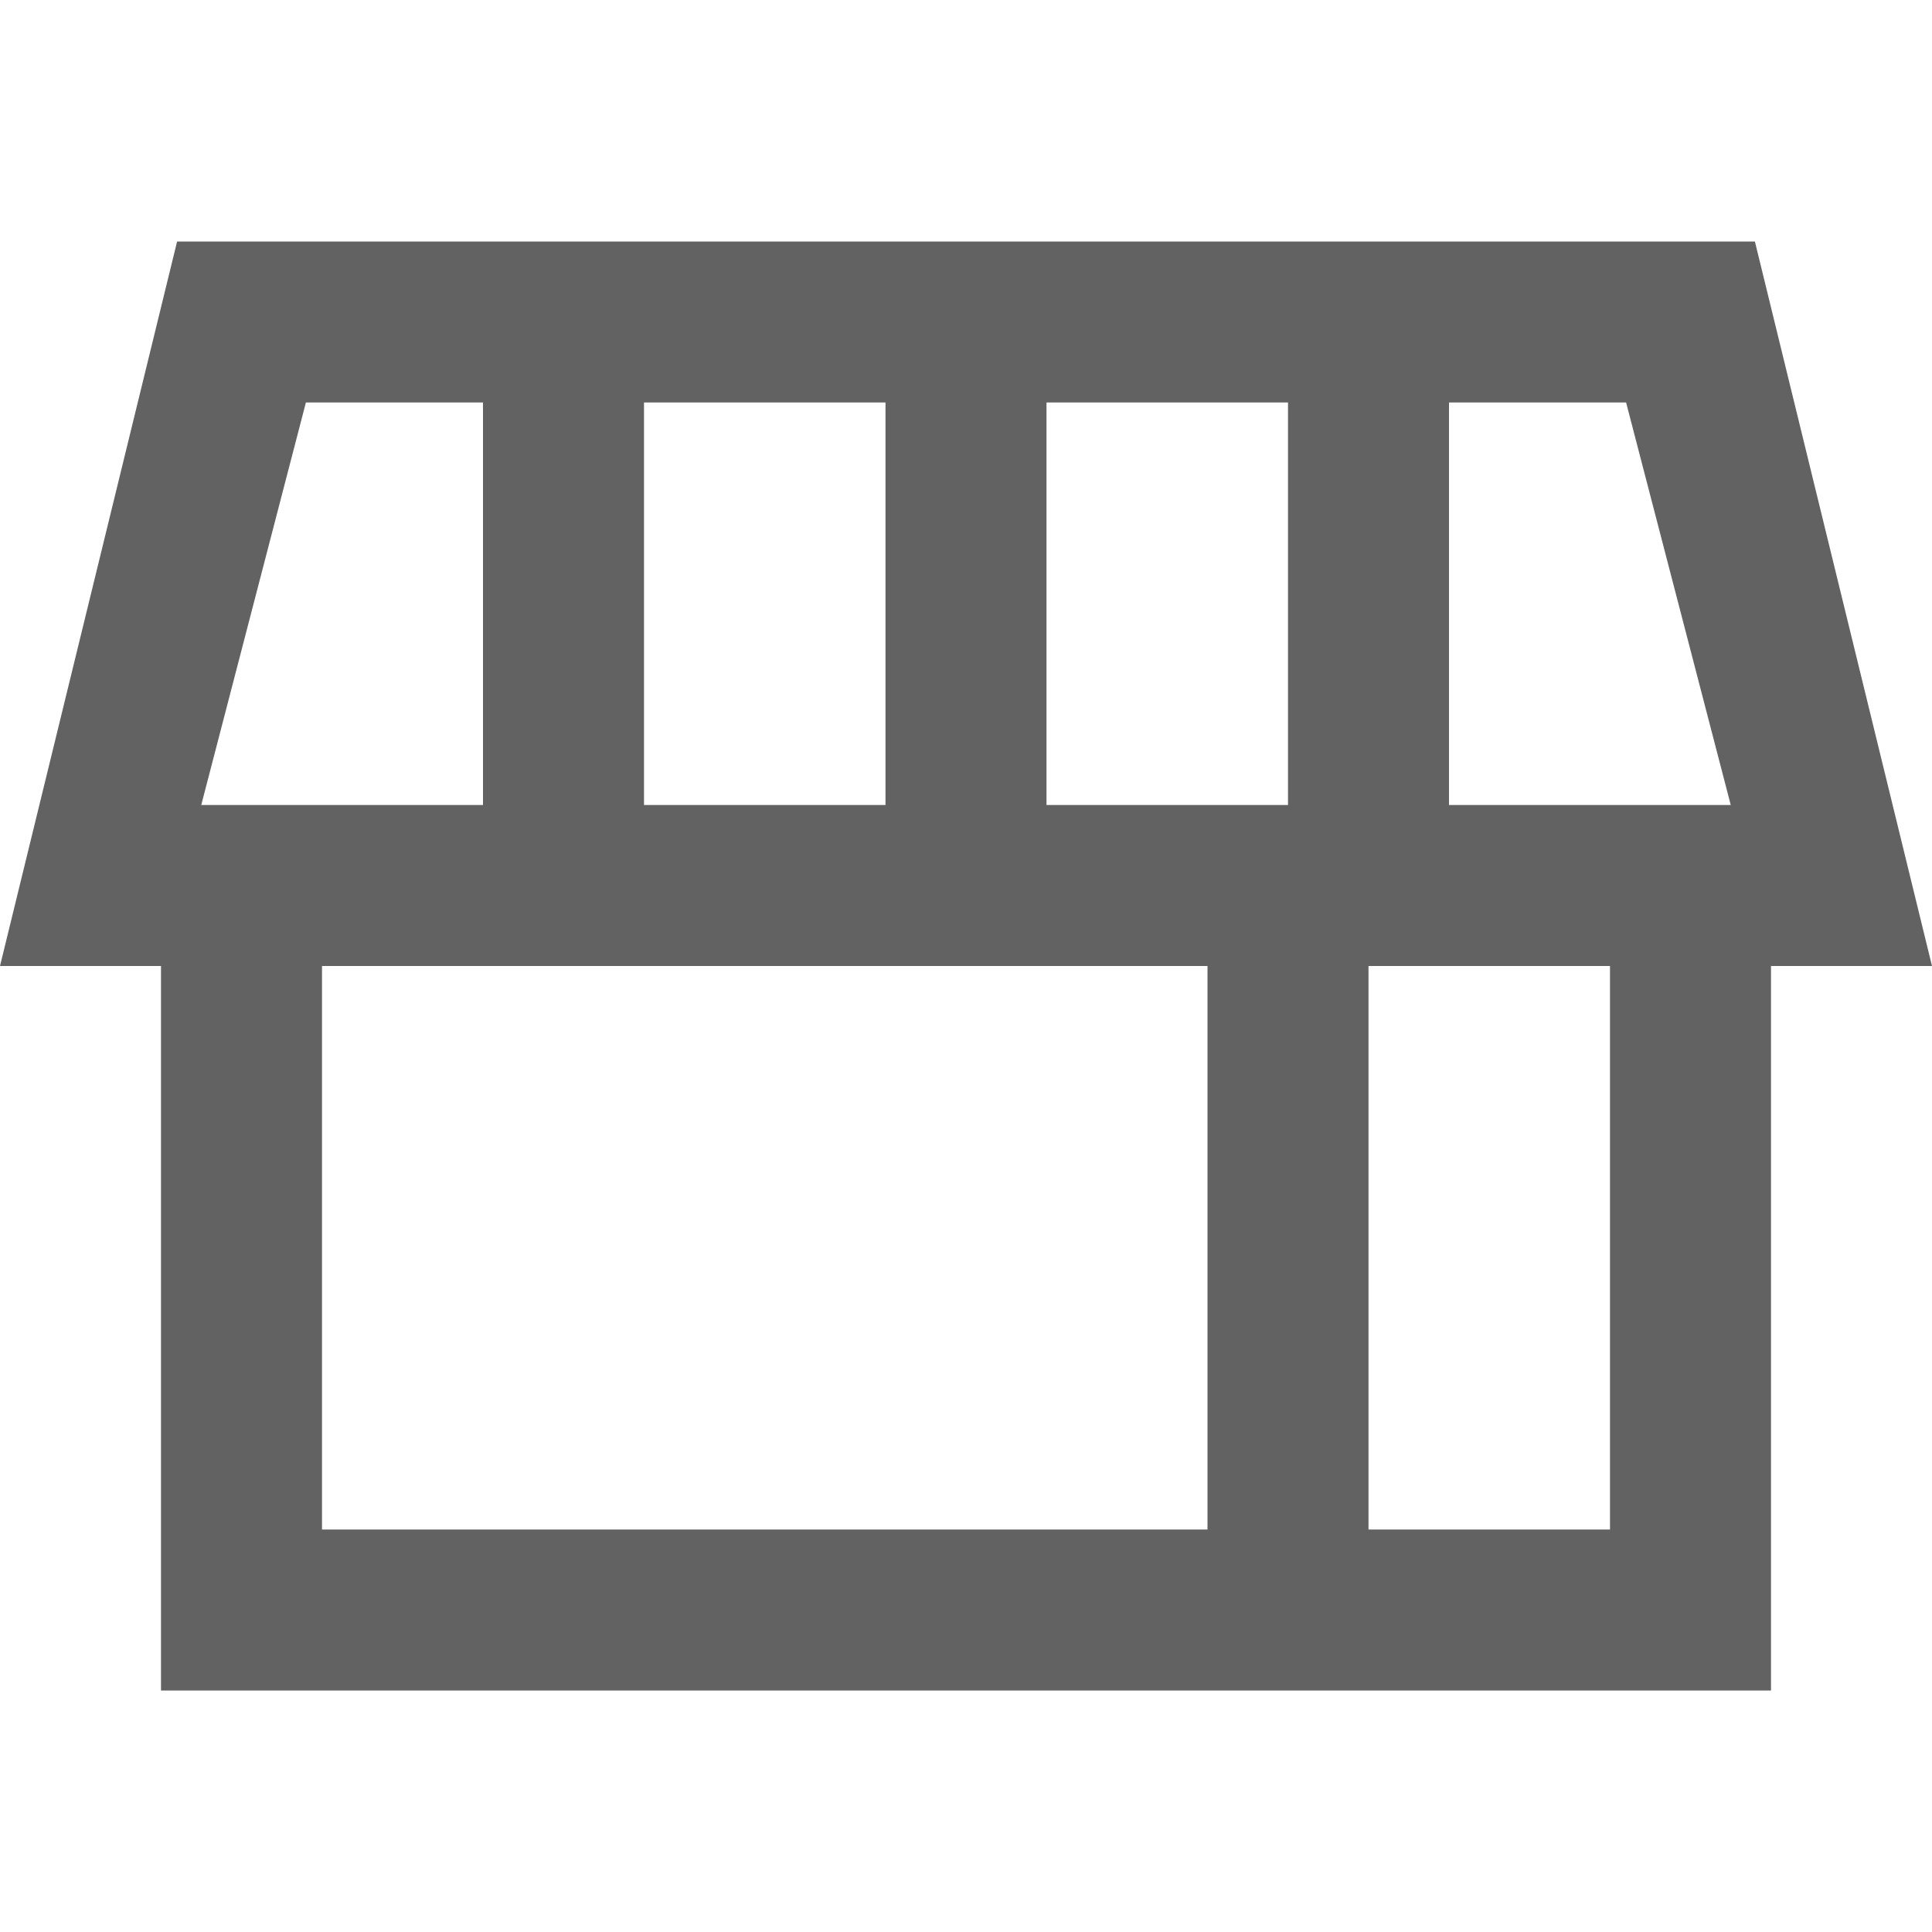 <svg xmlns="http://www.w3.org/2000/svg" viewBox="0 0 24 24" fill="#626262">
    <path d="M24,12l-2.2-9H2.2L0,12h2v9h13h2h5v-9H24z M21.5,10H18V5h2.2L21.5,10z M8,10V5h3v5H8z M13,5h3v5h-1h-2V5z   M3.8,5H6v5H2.5L3.8,5z M15,19H4v-7h11V19z M20,19h-3v-7h3V19z"></path>
</svg>
